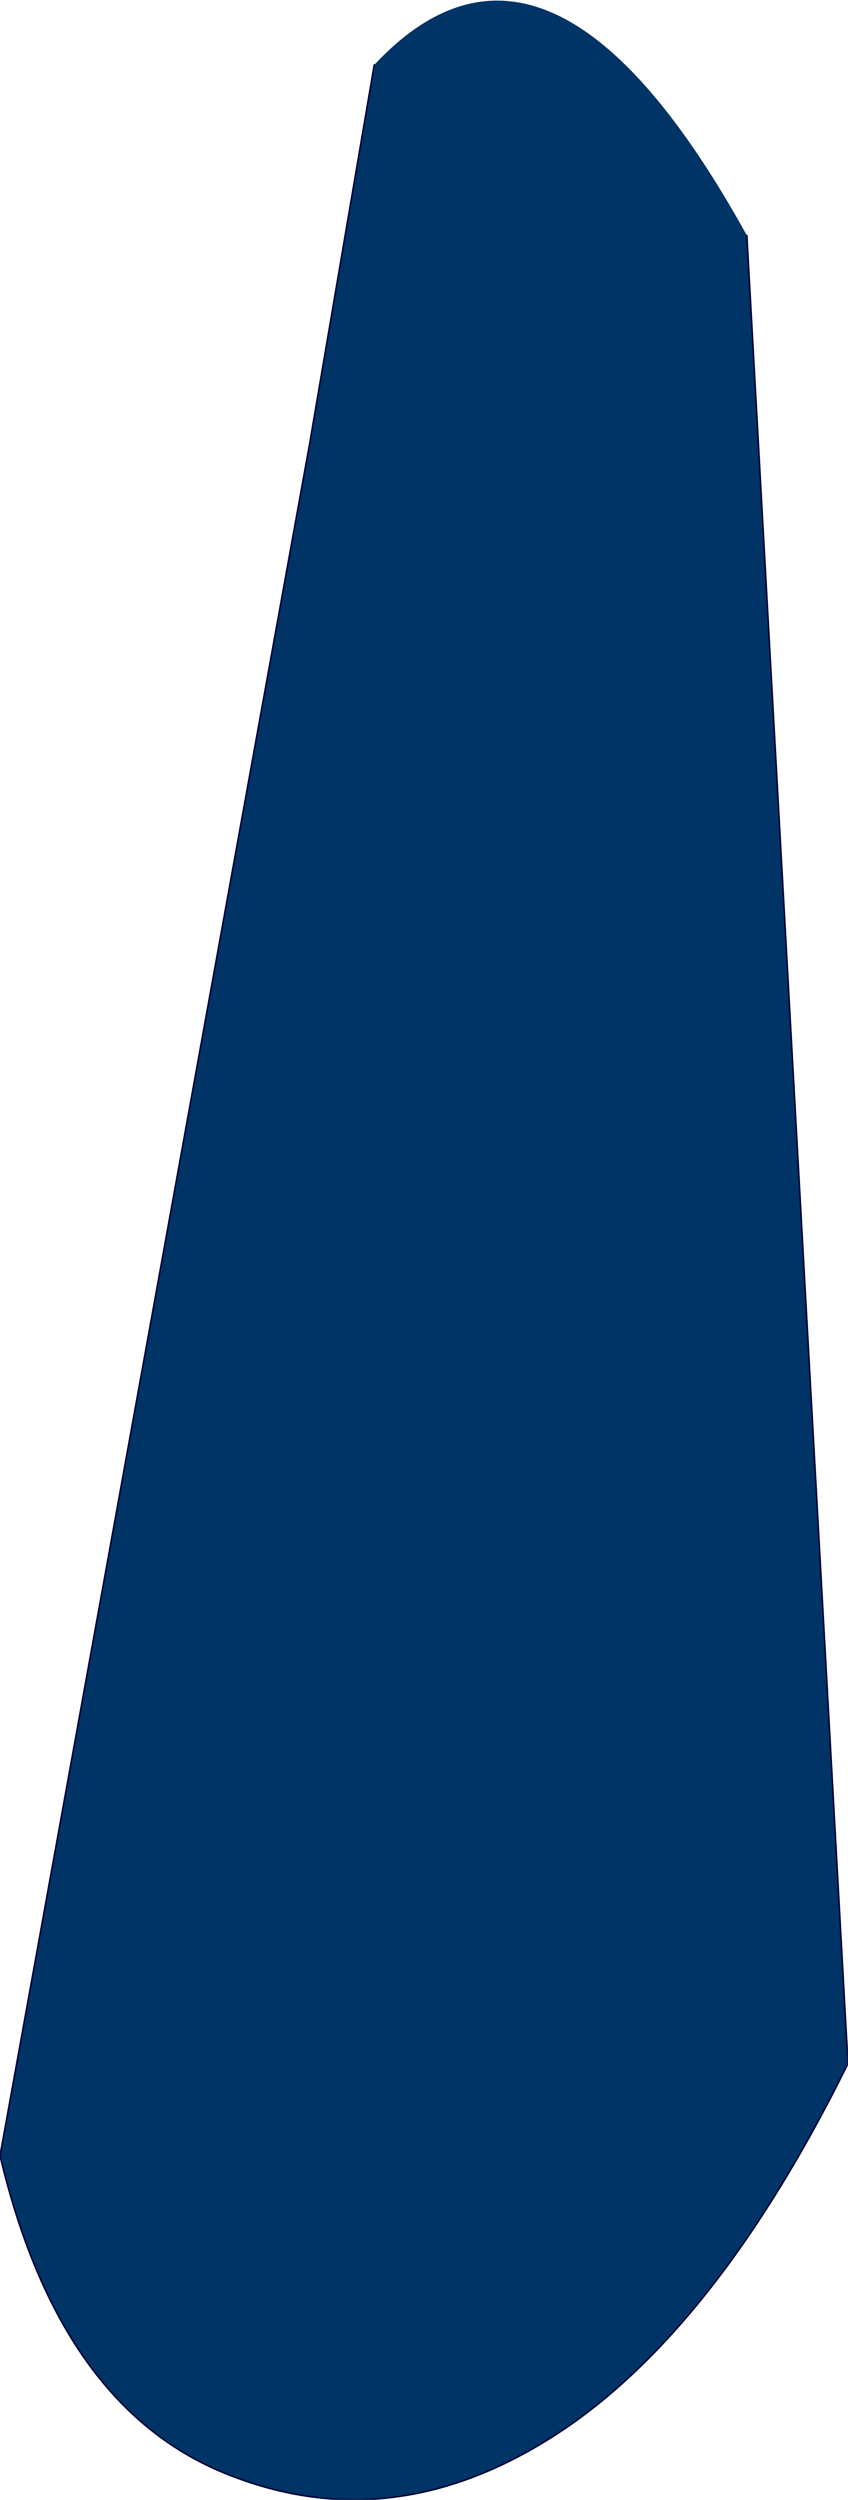 <?xml version="1.0" encoding="UTF-8" standalone="no"?>
<svg xmlns:xlink="http://www.w3.org/1999/xlink" height="82.8px" width="28.1px" xmlns="http://www.w3.org/2000/svg">
  <g transform="matrix(1.0, 0.0, 0.0, 1.0, 19.05, 4.9)">
    <path d="M5.7 2.9 L9.05 63.45 Q4.6 72.45 -0.8 75.85 -6.2 79.25 -11.65 77.0 -17.1 74.75 -19.05 66.5 L-8.8 9.85 -6.65 -2.75 Q-0.85 -8.95 5.7 2.9" fill="#003366" fill-rule="evenodd" stroke="none"/>
    <path d="M-6.65 -2.75 L-8.8 9.85 -19.05 66.5 Q-17.1 74.75 -11.65 77.0 -6.2 79.25 -0.8 75.85 4.6 72.45 9.05 63.45 L5.7 2.9" fill="none" stroke="#000033" stroke-linecap="round" stroke-linejoin="round" stroke-width="0.05"/>
  </g>
</svg>
